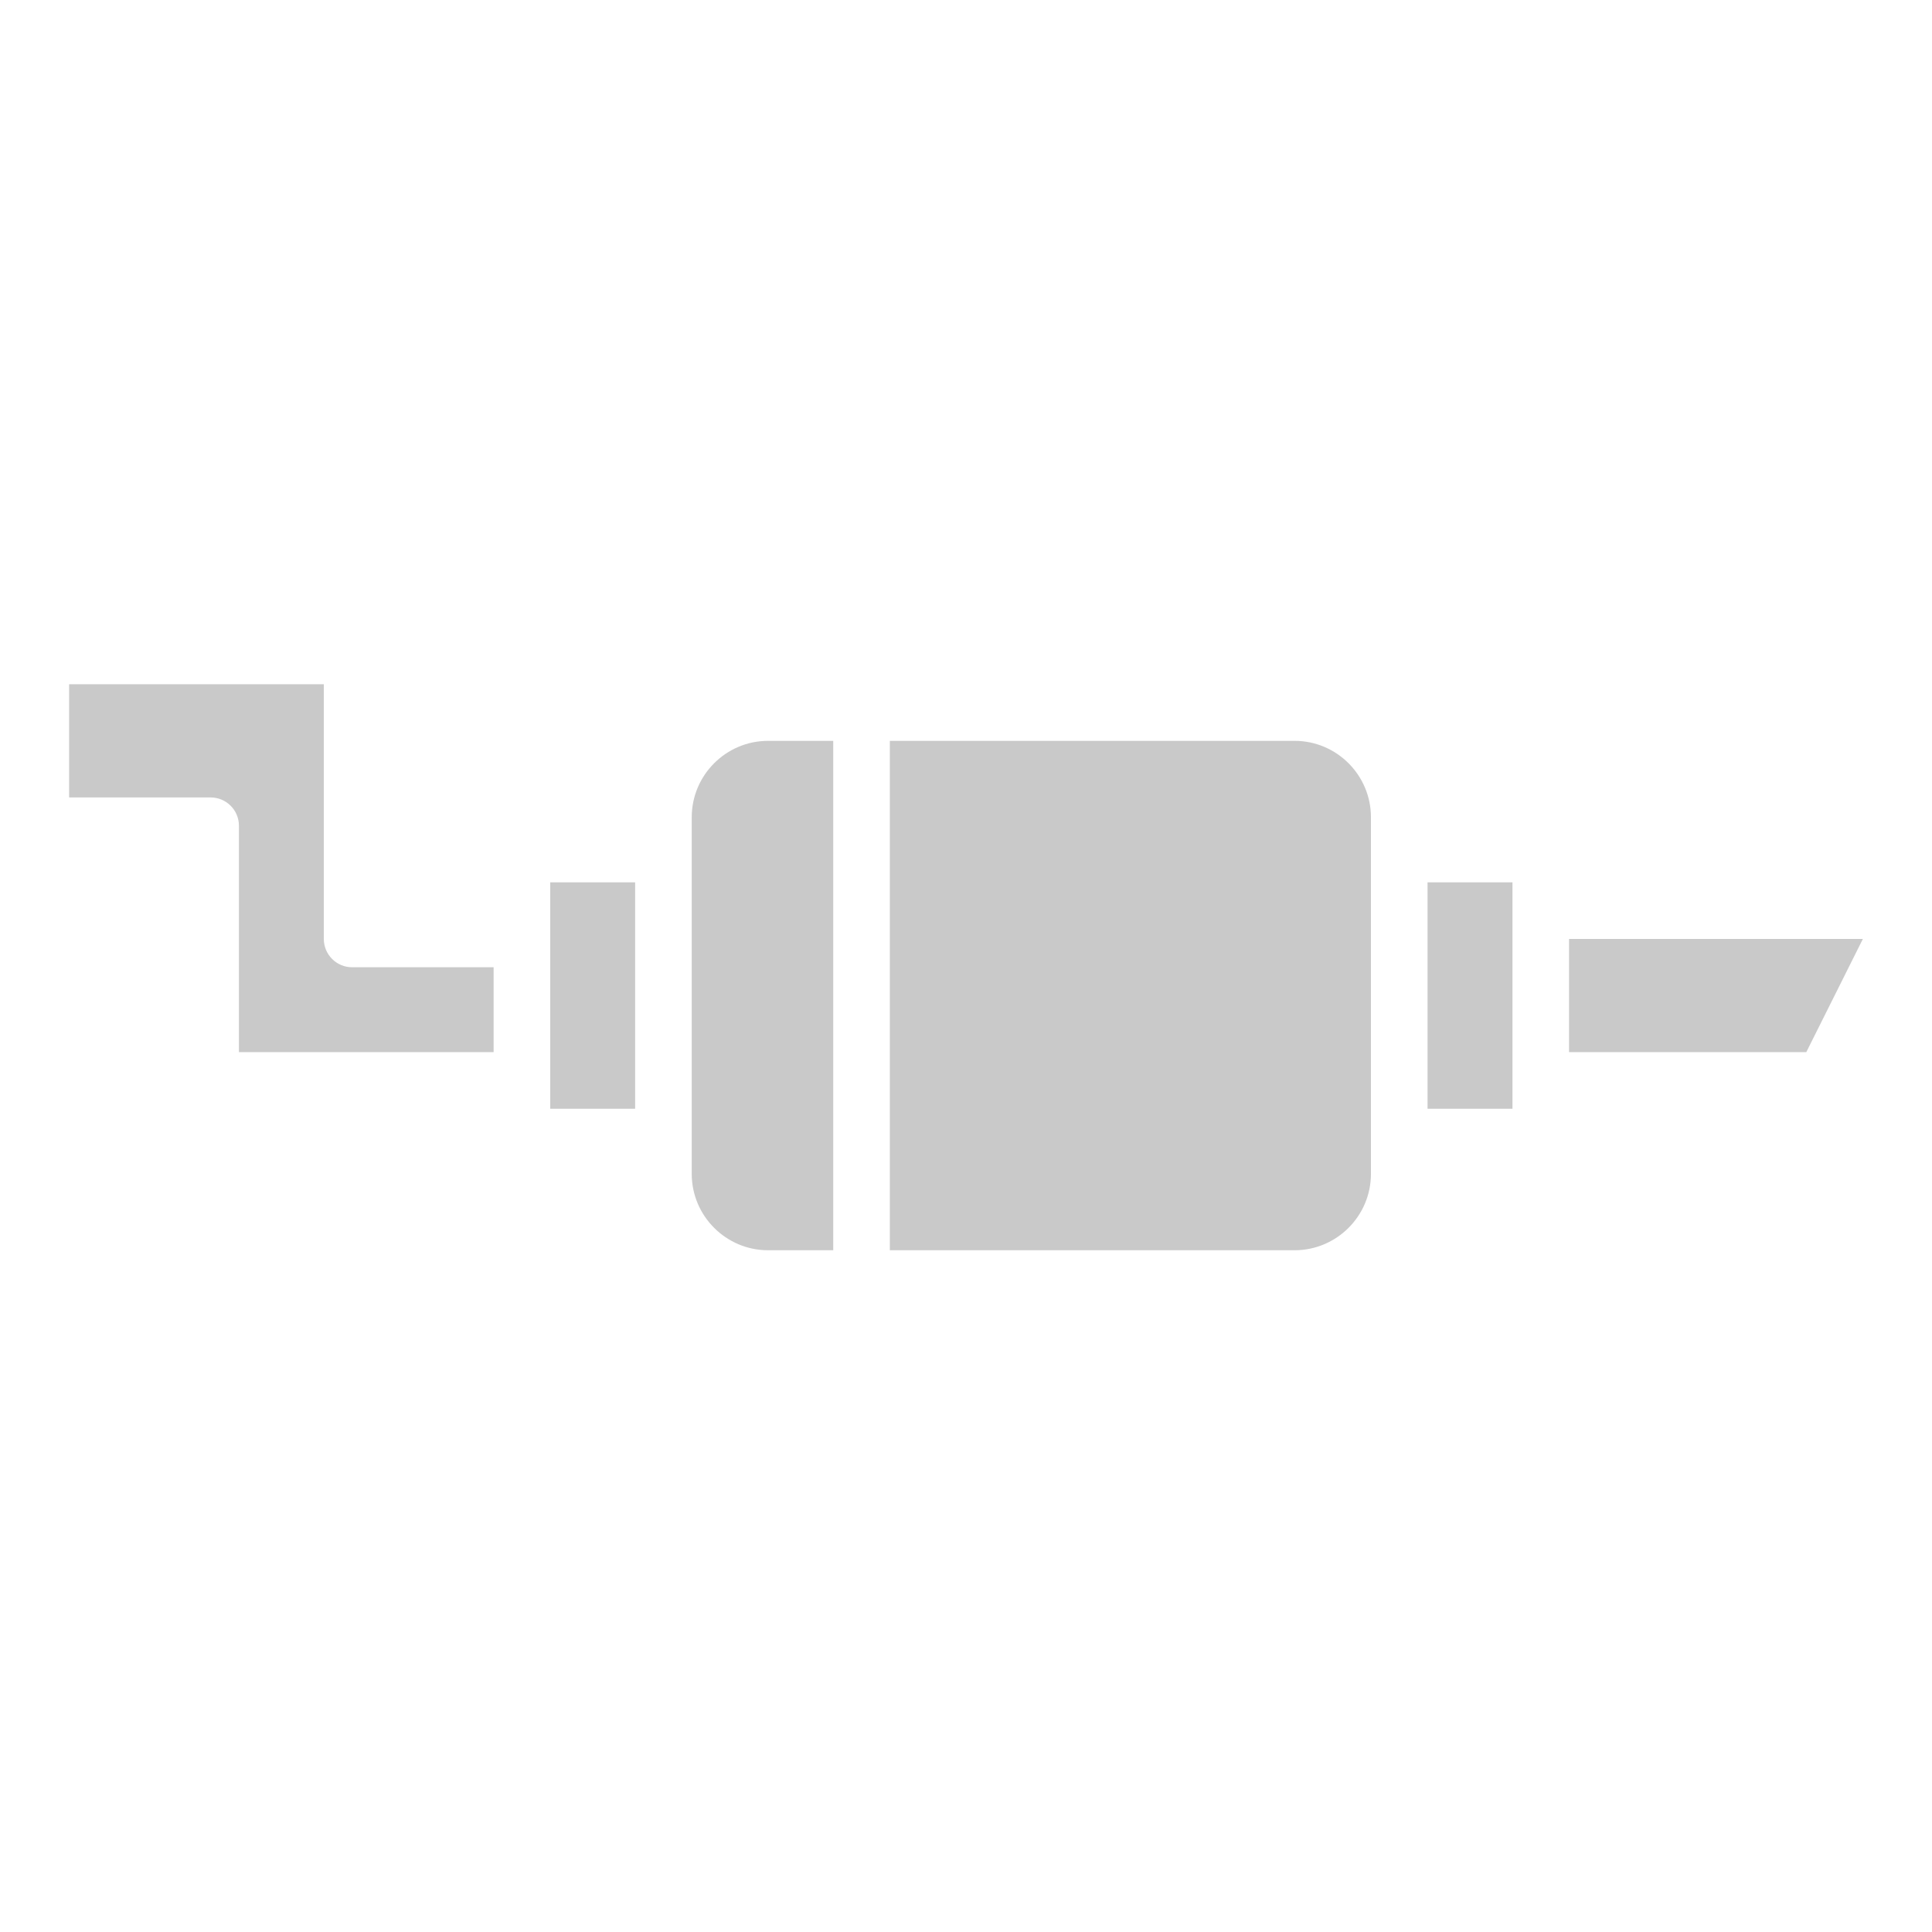 <svg width="100" height="100" viewBox="0 0 100 100" fill="none" xmlns="http://www.w3.org/2000/svg">
<path d="M35.804 42.301V44.206V58.854V60.758C35.804 62.939 37.578 64.713 39.759 64.713H43.128V38.346H39.759C37.578 38.346 35.804 40.12 35.804 42.301Z" fill="#C9C9C9"/>
<path d="M16.761 48.6V35.416H3.578V41.276H10.902C11.711 41.276 12.367 41.931 12.367 42.741V54.459H25.55V50.065H18.226C17.417 50.065 16.761 49.409 16.761 48.6Z" fill="#C9C9C9"/>
<path d="M28.48 45.67H32.874V57.389H28.48V45.67Z" fill="#C9C9C9"/>
<path d="M67.005 38.346H46.058V64.713H67.005C69.186 64.713 70.96 62.939 70.96 60.758V58.854V44.206V42.301C70.96 40.12 69.186 38.346 67.005 38.346Z" fill="#C9C9C9"/>
<path d="M81.214 48.6V54.459H93.493L96.422 48.6H81.214Z" fill="#C9C9C9"/>
<path d="M73.89 57.389H78.285V55.924V47.135V45.67H73.89V57.389Z" fill="#C9C9C9"/>
</svg>
